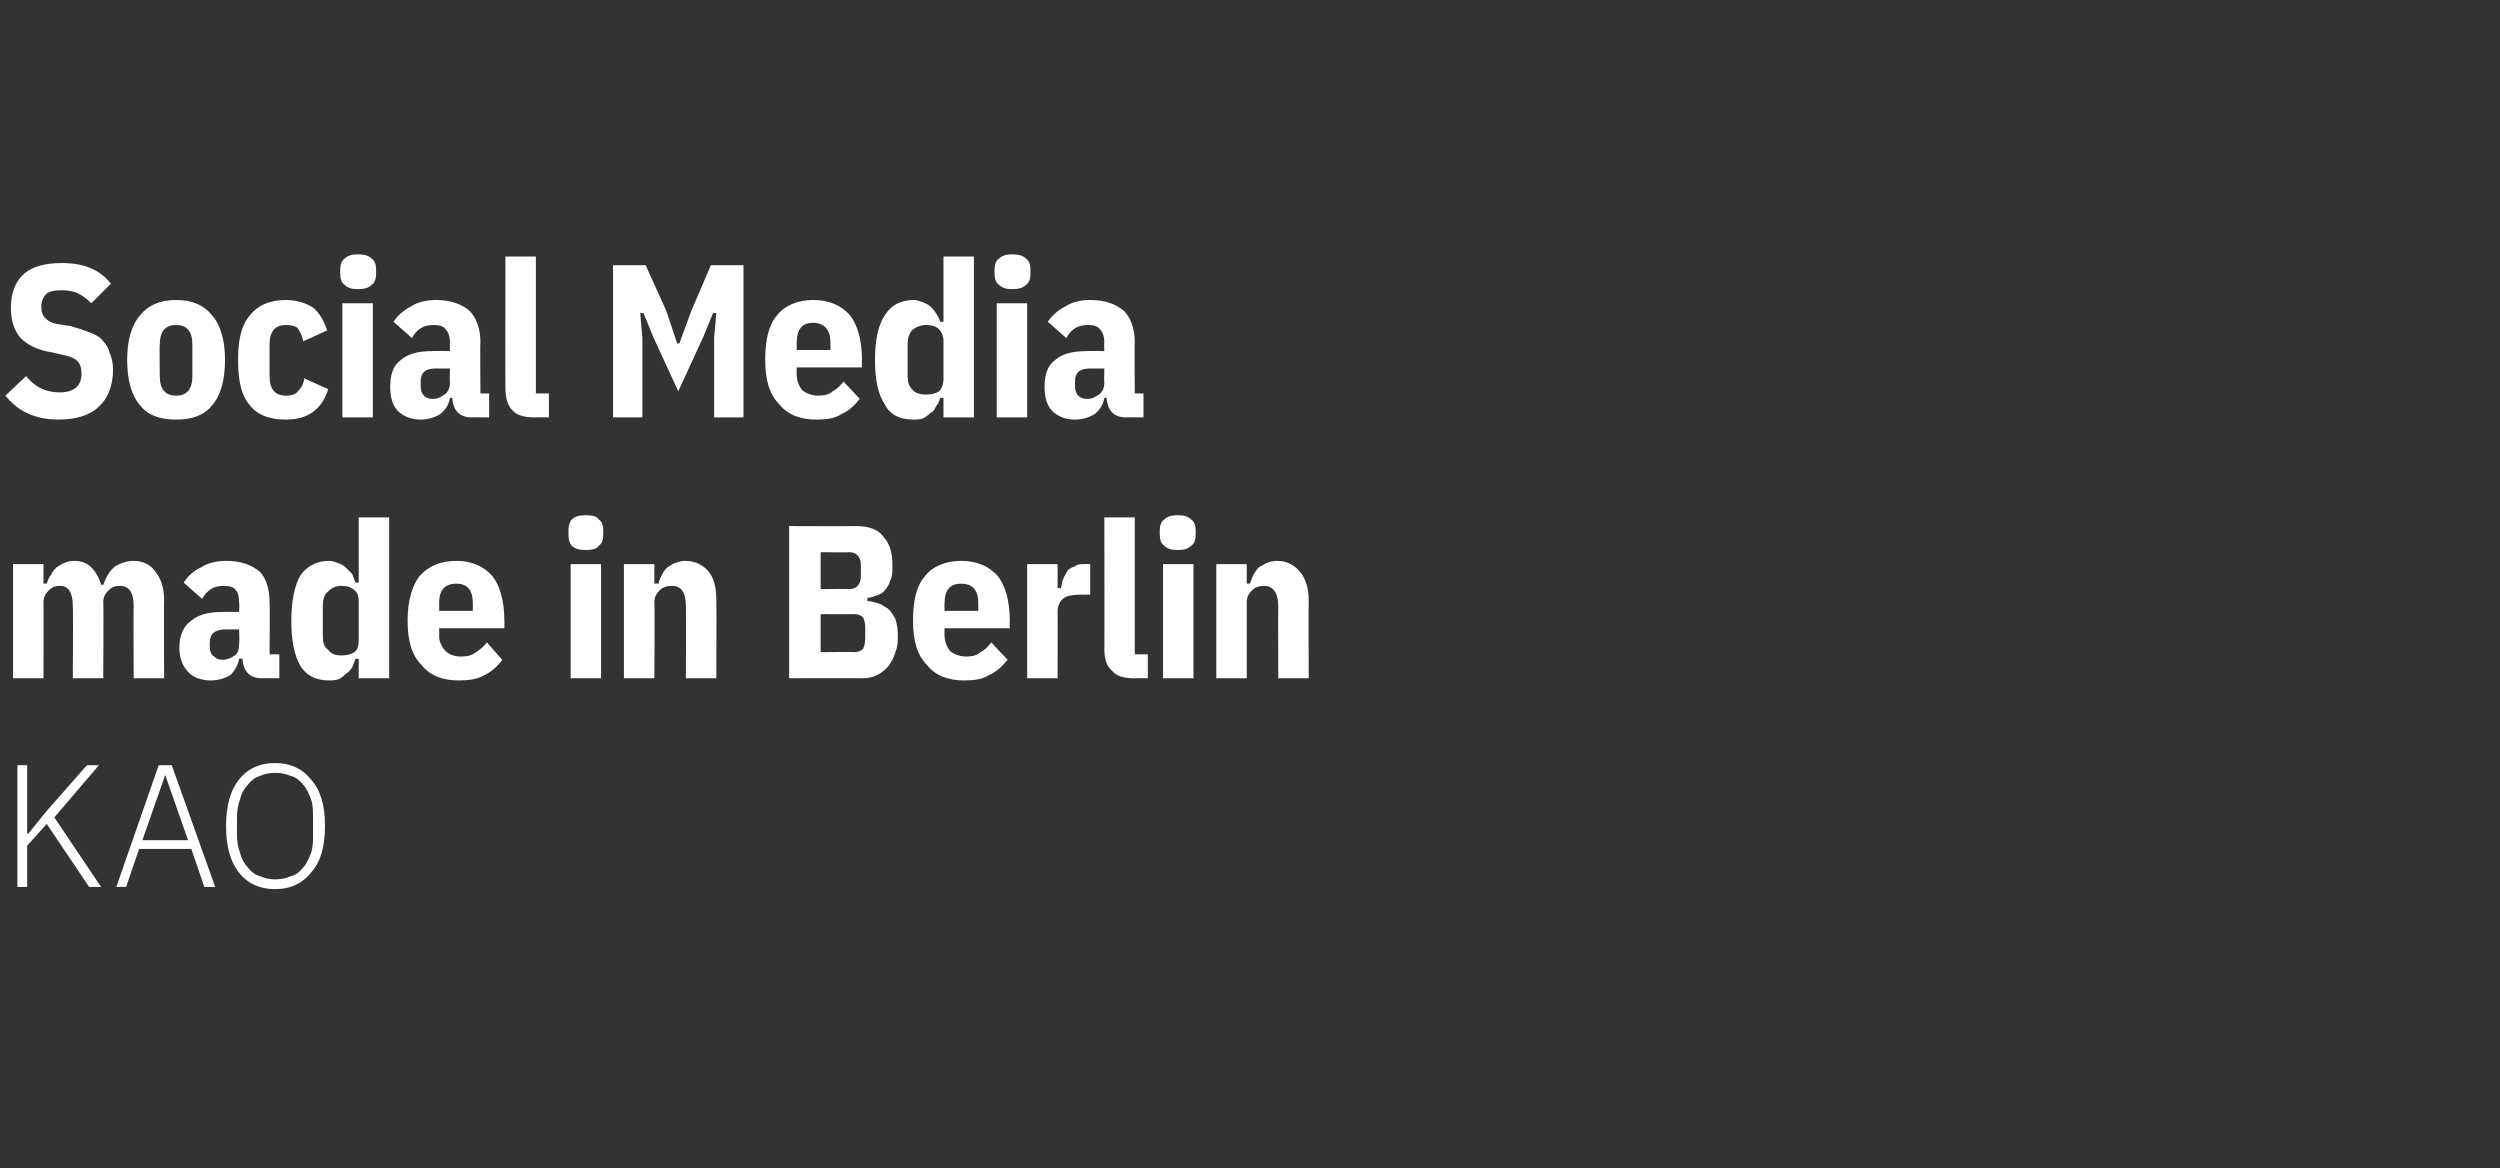 <?xml version="1.0" standalone="no"?><!DOCTYPE svg PUBLIC "-//W3C//DTD SVG 1.1//EN" "http://www.w3.org/Graphics/SVG/1.1/DTD/svg11.dtd"><svg xmlns="http://www.w3.org/2000/svg" version="1.1" width="230px" height="107.5px" viewBox="0 -1 230 107.5" style="top:-1px"><rect x="0" y="-1" width="230" height="107.5" fill="#333333" stroke="none"/>  <desc>Social Media made in Berlin KAO</desc>  <defs/>  <g id="Polygon327215">    <path d="M 4.3 74.8 L 2.5 76.8 L 2.5 80.6 L 1.6 80.6 L 1.6 69.4 L 2.5 69.4 L 2.5 75.7 L 2.6 75.7 L 4.3 73.6 L 8 69.4 L 9.1 69.4 L 5 74.2 L 9.3 80.6 L 8.2 80.6 L 4.3 74.8 Z M 18.8 80.6 L 17.6 77.1 L 12.8 77.1 L 11.6 80.6 L 10.7 80.6 L 14.6 69.4 L 15.8 69.4 L 19.8 80.6 L 18.8 80.6 Z M 15.2 70.3 L 15.2 70.3 L 13.1 76.3 L 17.3 76.3 L 15.2 70.3 Z M 25.3 80.8 C 23.9 80.8 22.8 80.3 22 79.3 C 21.2 78.3 20.8 76.9 20.8 75 C 20.8 73.1 21.2 71.7 22 70.7 C 22.8 69.7 23.9 69.2 25.3 69.2 C 26.7 69.2 27.8 69.7 28.6 70.7 C 29.5 71.7 29.9 73.1 29.9 75 C 29.9 76.9 29.5 78.3 28.6 79.3 C 27.8 80.3 26.7 80.8 25.3 80.8 Z M 25.3 79.9 C 25.9 79.9 26.3 79.8 26.8 79.6 C 27.2 79.5 27.6 79.2 27.9 78.8 C 28.2 78.5 28.4 78 28.6 77.5 C 28.8 77 28.8 76.4 28.8 75.7 C 28.8 75.7 28.8 74.3 28.8 74.3 C 28.8 73.6 28.8 73 28.6 72.5 C 28.4 72 28.2 71.5 27.9 71.2 C 27.6 70.8 27.2 70.5 26.8 70.4 C 26.3 70.2 25.9 70.1 25.3 70.1 C 24.8 70.1 24.3 70.2 23.9 70.4 C 23.5 70.5 23.1 70.8 22.8 71.2 C 22.5 71.5 22.2 72 22.1 72.5 C 21.9 73 21.8 73.6 21.8 74.3 C 21.8 74.3 21.8 75.7 21.8 75.7 C 21.8 76.4 21.9 77 22.1 77.5 C 22.2 78 22.5 78.5 22.8 78.8 C 23.1 79.2 23.5 79.5 23.9 79.6 C 24.3 79.8 24.8 79.9 25.3 79.9 Z " stroke="none" fill="#fff"/>  </g>  <g id="Polygon327214">    <path d="M 1.2 61.4 L 1.2 50.9 L 4 50.9 L 4 52.7 C 4 52.7 4.34 52.66 4.3 52.7 C 4.4 52.4 4.5 52.1 4.7 51.9 C 4.8 51.6 5 51.4 5.2 51.2 C 5.4 51.1 5.6 50.9 5.9 50.8 C 6.1 50.7 6.4 50.6 6.8 50.6 C 7.5 50.6 8 50.8 8.4 51.2 C 8.8 51.6 9.1 52.1 9.3 52.8 C 9.3 52.8 9.5 52.8 9.5 52.8 C 9.8 52 10.1 51.5 10.6 51.1 C 11.1 50.8 11.7 50.6 12.3 50.6 C 13.2 50.6 13.9 51 14.3 51.6 C 14.8 52.2 15.1 53.1 15.1 54.2 C 15.06 54.24 15.1 61.4 15.1 61.4 L 12.3 61.4 C 12.3 61.4 12.26 54.78 12.3 54.8 C 12.3 53.5 11.9 52.9 11 52.9 C 10.6 52.9 10.3 53 10 53.3 C 9.7 53.6 9.5 53.9 9.5 54.4 C 9.54 54.4 9.5 61.4 9.5 61.4 L 6.7 61.4 C 6.7 61.4 6.74 54.78 6.7 54.8 C 6.7 53.5 6.3 52.9 5.5 52.9 C 5.1 52.9 4.8 53 4.5 53.3 C 4.2 53.6 4 53.9 4 54.4 C 4.02 54.4 4 61.4 4 61.4 L 1.2 61.4 Z M 24.1 61.4 C 23 61.4 22.4 60.8 22.3 59.6 C 22.3 59.6 22 59.6 22 59.6 C 21.9 60.2 21.6 60.7 21.2 61.1 C 20.7 61.4 20.1 61.6 19.4 61.6 C 18.5 61.6 17.7 61.3 17.3 60.8 C 16.8 60.3 16.5 59.5 16.5 58.6 C 16.5 57.4 16.9 56.6 17.6 56.1 C 18.3 55.5 19.3 55.3 20.5 55.3 C 20.52 55.28 22 55.3 22 55.3 C 22 55.3 22.04 54.47 22 54.5 C 22 53.9 21.9 53.5 21.7 53.3 C 21.5 53 21.1 52.9 20.6 52.9 C 20.1 52.9 19.7 53 19.4 53.2 C 19.1 53.4 18.8 53.7 18.6 54.1 C 18.6 54.1 16.9 52.6 16.9 52.6 C 17.3 52 17.8 51.5 18.5 51.2 C 19.1 50.8 19.9 50.6 20.8 50.6 C 22.2 50.6 23.2 51 23.9 51.6 C 24.5 52.2 24.8 53.2 24.8 54.5 C 24.84 54.46 24.8 59.2 24.8 59.2 L 25.7 59.2 L 25.7 61.4 C 25.7 61.4 24.08 61.38 24.1 61.4 Z M 20.5 59.7 C 20.9 59.7 21.3 59.5 21.6 59.3 C 21.9 59.1 22 58.7 22 58.2 C 22.04 58.22 22 56.9 22 56.9 C 22 56.9 20.78 56.92 20.8 56.9 C 19.8 56.9 19.3 57.3 19.3 58.1 C 19.3 58.1 19.3 58.5 19.3 58.5 C 19.3 58.9 19.4 59.2 19.7 59.4 C 19.9 59.6 20.1 59.7 20.5 59.7 Z M 33 59.6 C 33 59.6 32.69 59.64 32.7 59.6 C 32.6 59.9 32.5 60.2 32.4 60.4 C 32.2 60.7 32 60.9 31.8 61 C 31.6 61.2 31.4 61.4 31.1 61.5 C 30.8 61.6 30.6 61.6 30.3 61.6 C 29.1 61.6 28.2 61.2 27.6 60.2 C 27.1 59.3 26.8 58 26.8 56.1 C 26.8 54.3 27.1 52.9 27.6 52 C 28.2 51.1 29.1 50.6 30.3 50.6 C 30.6 50.6 30.8 50.7 31.1 50.8 C 31.4 50.9 31.6 51 31.8 51.2 C 32 51.4 32.2 51.6 32.4 51.8 C 32.5 52.1 32.6 52.3 32.7 52.6 C 32.69 52.62 33 52.6 33 52.6 L 33 46.6 L 35.8 46.6 L 35.8 61.4 L 33 61.4 L 33 59.6 Z M 31.4 59.3 C 31.9 59.3 32.3 59.2 32.6 59 C 32.9 58.8 33 58.4 33 57.9 C 33 57.9 33 54.3 33 54.3 C 33 53.9 32.9 53.5 32.6 53.3 C 32.3 53 31.9 52.9 31.4 52.9 C 30.9 52.9 30.5 53.1 30.2 53.4 C 29.8 53.7 29.7 54.2 29.7 54.8 C 29.7 54.8 29.7 57.5 29.7 57.5 C 29.7 58.1 29.8 58.5 30.2 58.8 C 30.5 59.2 30.9 59.3 31.4 59.3 Z M 42.2 61.6 C 40.8 61.6 39.6 61.2 38.8 60.2 C 37.9 59.3 37.5 58 37.5 56.1 C 37.5 54.3 37.9 52.9 38.6 52 C 39.4 51.1 40.5 50.6 42 50.6 C 43.4 50.6 44.5 51.1 45.3 52 C 46 52.9 46.4 54.3 46.4 56.1 C 46.42 56.12 46.4 56.8 46.4 56.8 L 40.4 56.8 C 40.4 56.8 40.42 57.46 40.4 57.5 C 40.4 58 40.6 58.5 41 58.9 C 41.3 59.2 41.8 59.4 42.4 59.4 C 43 59.4 43.4 59.3 43.8 59 C 44.1 58.8 44.5 58.5 44.8 58.1 C 44.8 58.1 46.2 59.7 46.2 59.7 C 45.8 60.3 45.2 60.8 44.6 61.1 C 43.9 61.5 43.1 61.6 42.2 61.6 Z M 43.5 54.5 C 43.5 53.3 43 52.7 42 52.7 C 40.9 52.7 40.4 53.3 40.4 54.5 C 40.42 54.52 40.4 55.2 40.4 55.2 L 43.5 55.2 L 43.5 54.5 C 43.5 54.5 43.5 54.52 43.5 54.5 Z M 53.9 49.6 C 53.3 49.6 52.9 49.5 52.6 49.2 C 52.4 49 52.3 48.6 52.3 48.2 C 52.3 48.2 52.3 47.8 52.3 47.8 C 52.3 47.4 52.4 47 52.6 46.8 C 52.9 46.5 53.3 46.4 53.9 46.4 C 54.5 46.4 54.9 46.5 55.1 46.8 C 55.4 47 55.5 47.4 55.5 47.8 C 55.5 47.8 55.5 48.2 55.5 48.2 C 55.5 48.6 55.4 49 55.1 49.2 C 54.9 49.5 54.5 49.6 53.9 49.6 Z M 52.5 50.9 L 55.3 50.9 L 55.3 61.4 L 52.5 61.4 L 52.5 50.9 Z M 57.4 61.4 L 57.4 50.9 L 60.2 50.9 L 60.2 52.7 C 60.2 52.7 60.57 52.66 60.6 52.7 C 60.6 52.4 60.8 52.1 60.9 51.9 C 61 51.6 61.2 51.4 61.4 51.2 C 61.6 51.1 61.8 50.9 62.1 50.8 C 62.4 50.7 62.7 50.6 63 50.6 C 64 50.6 64.7 51 65.2 51.6 C 65.7 52.2 65.9 53.1 65.9 54.2 C 65.93 54.24 65.9 61.4 65.9 61.4 L 63.1 61.4 C 63.1 61.4 63.13 54.78 63.1 54.8 C 63.1 53.5 62.7 52.9 61.8 52.9 C 61.4 52.9 61 53 60.7 53.3 C 60.4 53.6 60.2 53.9 60.2 54.4 C 60.25 54.4 60.2 61.4 60.2 61.4 L 57.4 61.4 Z M 72.6 47.4 C 72.6 47.4 78.82 47.42 78.8 47.4 C 79.9 47.4 80.8 47.7 81.3 48.4 C 81.9 49.1 82.1 49.9 82.1 51 C 82.1 51.6 82.1 52.1 81.9 52.4 C 81.8 52.8 81.6 53.1 81.4 53.3 C 81.2 53.6 80.9 53.7 80.6 53.8 C 80.3 53.9 80.1 54 79.8 54 C 79.8 54 79.8 54.3 79.8 54.3 C 80.1 54.3 80.4 54.4 80.8 54.5 C 81.1 54.6 81.4 54.8 81.7 55 C 82 55.3 82.2 55.6 82.4 56 C 82.5 56.4 82.6 56.8 82.6 57.4 C 82.6 57.9 82.6 58.5 82.4 58.9 C 82.3 59.4 82 59.9 81.8 60.2 C 81.5 60.6 81.1 60.9 80.7 61.1 C 80.3 61.3 79.9 61.4 79.4 61.4 C 79.38 61.38 72.6 61.4 72.6 61.4 L 72.6 47.4 Z M 75.5 59 C 75.5 59 78.58 58.96 78.6 59 C 78.9 59 79.2 58.9 79.4 58.7 C 79.5 58.5 79.6 58.2 79.6 57.7 C 79.6 57.7 79.6 56.7 79.6 56.7 C 79.6 56.3 79.5 56 79.4 55.8 C 79.2 55.6 78.9 55.5 78.6 55.5 C 78.58 55.52 75.5 55.5 75.5 55.5 L 75.5 59 Z M 75.5 53.2 C 75.5 53.2 78.12 53.16 78.1 53.2 C 78.5 53.2 78.7 53.1 78.9 52.9 C 79.1 52.7 79.2 52.4 79.2 52 C 79.2 52 79.2 51 79.2 51 C 79.2 50.6 79.1 50.3 78.9 50.1 C 78.7 49.9 78.5 49.8 78.1 49.8 C 78.12 49.84 75.5 49.8 75.5 49.8 L 75.5 53.2 Z M 88.7 61.6 C 87.3 61.6 86.1 61.2 85.3 60.2 C 84.4 59.3 84 58 84 56.1 C 84 54.3 84.3 52.9 85.1 52 C 85.8 51.1 87 50.6 88.4 50.6 C 89.9 50.6 91 51.1 91.8 52 C 92.5 52.9 92.9 54.3 92.9 56.1 C 92.88 56.12 92.9 56.8 92.9 56.8 L 86.9 56.8 C 86.9 56.8 86.88 57.46 86.9 57.5 C 86.9 58 87.1 58.5 87.4 58.9 C 87.8 59.2 88.3 59.4 88.9 59.4 C 89.4 59.4 89.9 59.3 90.2 59 C 90.6 58.8 90.9 58.5 91.2 58.1 C 91.2 58.1 92.7 59.7 92.7 59.7 C 92.2 60.3 91.7 60.8 91 61.1 C 90.4 61.5 89.6 61.6 88.7 61.6 Z M 90 54.5 C 90 53.3 89.5 52.7 88.4 52.7 C 87.4 52.7 86.9 53.3 86.9 54.5 C 86.88 54.52 86.9 55.2 86.9 55.2 L 90 55.2 L 90 54.5 C 90 54.5 89.96 54.52 90 54.5 Z M 94.5 61.4 L 94.5 50.9 L 97.3 50.9 L 97.3 53.1 C 97.3 53.1 97.63 53.12 97.6 53.1 C 97.7 52.8 97.7 52.5 97.8 52.3 C 97.9 52 98.1 51.8 98.2 51.5 C 98.4 51.3 98.6 51.2 98.9 51.1 C 99.1 50.9 99.4 50.9 99.8 50.9 C 99.75 50.88 100.3 50.9 100.3 50.9 L 100.3 53.7 C 100.3 53.7 99.53 53.72 99.5 53.7 C 98.8 53.7 98.2 53.8 97.9 54 C 97.5 54.3 97.3 54.7 97.3 55.3 C 97.31 55.26 97.3 61.4 97.3 61.4 L 94.5 61.4 Z M 104.3 61.4 C 103.4 61.4 102.7 61.2 102.3 60.7 C 101.8 60.3 101.6 59.6 101.6 58.7 C 101.62 58.74 101.6 46.6 101.6 46.6 L 104.4 46.6 L 104.4 59.2 L 105.6 59.2 L 105.6 61.4 C 105.6 61.4 104.34 61.38 104.3 61.4 Z M 108.4 49.6 C 107.8 49.6 107.4 49.5 107.1 49.2 C 106.8 49 106.7 48.6 106.7 48.2 C 106.7 48.2 106.7 47.8 106.7 47.8 C 106.7 47.4 106.8 47 107.1 46.8 C 107.4 46.5 107.8 46.4 108.4 46.4 C 108.9 46.4 109.3 46.5 109.6 46.8 C 109.9 47 110 47.4 110 47.8 C 110 47.8 110 48.2 110 48.2 C 110 48.6 109.9 49 109.6 49.2 C 109.3 49.5 108.9 49.6 108.4 49.6 Z M 107 50.9 L 109.8 50.9 L 109.8 61.4 L 107 61.4 L 107 50.9 Z M 111.9 61.4 L 111.9 50.9 L 114.7 50.9 L 114.7 52.7 C 114.7 52.7 115.02 52.66 115 52.7 C 115.1 52.4 115.2 52.1 115.3 51.9 C 115.5 51.6 115.6 51.4 115.8 51.2 C 116 51.1 116.3 50.9 116.5 50.8 C 116.8 50.7 117.1 50.6 117.5 50.6 C 118.4 50.6 119.1 51 119.6 51.6 C 120.1 52.2 120.4 53.1 120.4 54.2 C 120.38 54.24 120.4 61.4 120.4 61.4 L 117.6 61.4 C 117.6 61.4 117.58 54.78 117.6 54.8 C 117.6 53.5 117.1 52.9 116.3 52.9 C 115.9 52.9 115.5 53 115.2 53.3 C 114.9 53.6 114.7 53.9 114.7 54.4 C 114.7 54.4 114.7 61.4 114.7 61.4 L 111.9 61.4 Z " stroke="none" fill="#fff"/>  </g>  <g id="Polygon327213">    <path d="M 5.4 37.6 C 3.3 37.6 1.7 36.9 0.5 35.4 C 0.5 35.4 2.4 33.6 2.4 33.6 C 3.2 34.6 4.2 35.1 5.5 35.1 C 6.8 35.1 7.5 34.5 7.5 33.4 C 7.5 32.9 7.4 32.5 7.1 32.2 C 6.9 32 6.5 31.8 6 31.7 C 6 31.7 4.7 31.4 4.7 31.4 C 3.4 31.2 2.5 30.7 1.9 30.1 C 1.3 29.4 1 28.5 1 27.3 C 1 26 1.4 24.9 2.2 24.2 C 3 23.5 4.2 23.2 5.7 23.2 C 7.7 23.2 9.2 23.8 10.2 25.1 C 10.2 25.1 8.4 26.9 8.4 26.9 C 8 26.5 7.6 26.2 7.2 26 C 6.8 25.8 6.2 25.7 5.7 25.7 C 5 25.7 4.6 25.8 4.3 26 C 4 26.3 3.8 26.7 3.8 27.2 C 3.8 27.7 3.9 28 4.2 28.3 C 4.4 28.5 4.7 28.7 5.2 28.8 C 5.2 28.8 6.5 29 6.5 29 C 7.2 29.2 7.8 29.4 8.3 29.6 C 8.8 29.8 9.2 30 9.5 30.4 C 9.8 30.7 10 31.1 10.1 31.5 C 10.3 31.9 10.4 32.5 10.4 33 C 10.4 34.5 9.9 35.7 9.1 36.4 C 8.3 37.2 7 37.6 5.4 37.6 Z M 16.2 37.6 C 14.7 37.6 13.6 37.2 12.9 36.3 C 12.1 35.4 11.7 34 11.7 32.1 C 11.7 30.3 12.1 28.9 12.9 28 C 13.6 27.1 14.7 26.6 16.2 26.6 C 17.7 26.6 18.8 27.1 19.5 28 C 20.3 28.9 20.7 30.3 20.7 32.1 C 20.7 34 20.3 35.4 19.5 36.3 C 18.8 37.2 17.7 37.6 16.2 37.6 Z M 14.7 33.6 C 14.7 34.8 15.2 35.4 16.2 35.4 C 17.2 35.4 17.7 34.8 17.7 33.6 C 17.7 33.6 17.7 30.7 17.7 30.7 C 17.7 29.5 17.2 28.9 16.2 28.9 C 15.2 28.9 14.7 29.5 14.7 30.7 C 14.66 30.66 14.7 33.6 14.7 33.6 C 14.7 33.6 14.66 33.6 14.7 33.6 Z M 30.2 34.8 C 29.6 36.7 28.3 37.6 26.3 37.6 C 24.8 37.6 23.7 37.2 23 36.3 C 22.2 35.4 21.9 34 21.9 32.1 C 21.9 30.3 22.2 28.9 23 28 C 23.7 27.1 24.8 26.6 26.3 26.6 C 27.3 26.6 28.2 26.9 28.8 27.3 C 29.4 27.8 29.8 28.5 30.1 29.4 C 30.1 29.4 27.9 30.4 27.9 30.4 C 27.8 29.9 27.6 29.5 27.4 29.2 C 27.2 29 26.8 28.9 26.3 28.9 C 25.3 28.9 24.8 29.5 24.8 30.7 C 24.8 30.7 24.8 33.6 24.8 33.6 C 24.8 34.8 25.3 35.4 26.3 35.4 C 26.8 35.4 27.2 35.3 27.4 35 C 27.7 34.7 27.9 34.4 28 33.8 C 27.97 33.82 30.2 34.8 30.2 34.8 C 30.2 34.8 30.15 34.78 30.2 34.8 Z M 32.9 25.6 C 32.4 25.6 32 25.5 31.7 25.2 C 31.4 25 31.3 24.6 31.3 24.2 C 31.3 24.2 31.3 23.8 31.3 23.8 C 31.3 23.4 31.4 23 31.7 22.8 C 32 22.5 32.4 22.4 32.9 22.4 C 33.5 22.4 33.9 22.5 34.2 22.8 C 34.5 23 34.6 23.4 34.6 23.8 C 34.6 23.8 34.6 24.2 34.6 24.2 C 34.6 24.6 34.5 25 34.2 25.2 C 33.9 25.5 33.5 25.6 32.9 25.6 Z M 31.5 26.9 L 34.3 26.9 L 34.3 37.4 L 31.5 37.4 L 31.5 26.9 Z M 43.4 37.4 C 42.3 37.4 41.7 36.8 41.6 35.6 C 41.6 35.6 41.4 35.6 41.4 35.6 C 41.3 36.2 41 36.7 40.5 37.1 C 40 37.4 39.4 37.6 38.7 37.6 C 37.8 37.6 37.1 37.3 36.6 36.8 C 36.1 36.3 35.9 35.5 35.9 34.6 C 35.9 33.4 36.2 32.6 36.9 32.1 C 37.6 31.5 38.6 31.3 39.8 31.3 C 39.84 31.28 41.4 31.3 41.4 31.3 C 41.4 31.3 41.36 30.47 41.4 30.5 C 41.4 29.9 41.2 29.5 41 29.3 C 40.8 29 40.4 28.9 39.9 28.9 C 39.4 28.9 39 29 38.7 29.2 C 38.4 29.4 38.1 29.7 37.9 30.1 C 37.9 30.1 36.2 28.6 36.2 28.6 C 36.6 28 37.2 27.5 37.8 27.2 C 38.4 26.8 39.2 26.6 40.1 26.6 C 41.5 26.6 42.5 27 43.2 27.6 C 43.8 28.2 44.2 29.2 44.2 30.5 C 44.16 30.46 44.2 35.2 44.2 35.2 L 45 35.2 L 45 37.4 C 45 37.4 43.4 37.38 43.4 37.4 Z M 39.8 35.7 C 40.3 35.7 40.6 35.5 40.9 35.3 C 41.2 35.1 41.4 34.7 41.4 34.2 C 41.36 34.22 41.4 32.9 41.4 32.9 C 41.4 32.9 40.1 32.92 40.1 32.9 C 39.1 32.9 38.7 33.3 38.7 34.1 C 38.7 34.1 38.7 34.5 38.7 34.5 C 38.7 34.9 38.8 35.2 39 35.4 C 39.2 35.6 39.5 35.7 39.8 35.7 Z M 49.2 37.4 C 48.2 37.4 47.5 37.2 47.1 36.7 C 46.7 36.3 46.5 35.6 46.5 34.7 C 46.48 34.74 46.5 22.6 46.5 22.6 L 49.3 22.6 L 49.3 35.2 L 50.5 35.2 L 50.5 37.4 C 50.5 37.4 49.2 37.38 49.2 37.4 Z M 65.7 30.1 L 65.9 27.8 L 65.6 27.8 L 64.7 30 L 62.4 35 L 60.1 30 L 59.2 27.8 L 58.9 27.8 L 59.1 30.1 L 59.1 37.4 L 56.4 37.4 L 56.4 23.4 L 59.4 23.4 L 61.3 27.6 L 62.3 30.6 L 62.5 30.6 L 63.6 27.6 L 65.4 23.4 L 68.4 23.4 L 68.4 37.4 L 65.7 37.4 L 65.7 30.1 Z M 75.1 37.6 C 73.7 37.6 72.5 37.2 71.7 36.2 C 70.8 35.3 70.4 34 70.4 32.1 C 70.4 30.3 70.7 28.9 71.5 28 C 72.2 27.1 73.4 26.6 74.8 26.6 C 76.3 26.6 77.4 27.1 78.2 28 C 78.9 28.9 79.3 30.3 79.3 32.1 C 79.28 32.12 79.3 32.8 79.3 32.8 L 73.3 32.8 C 73.3 32.8 73.28 33.46 73.3 33.5 C 73.3 34 73.5 34.5 73.8 34.9 C 74.2 35.2 74.7 35.4 75.3 35.4 C 75.8 35.4 76.3 35.3 76.6 35 C 77 34.8 77.3 34.5 77.6 34.1 C 77.6 34.1 79.1 35.7 79.1 35.7 C 78.6 36.3 78.1 36.8 77.4 37.1 C 76.8 37.5 76 37.6 75.1 37.6 Z M 76.4 30.5 C 76.4 29.3 75.8 28.7 74.8 28.7 C 73.8 28.7 73.3 29.3 73.3 30.5 C 73.28 30.52 73.3 31.2 73.3 31.2 L 76.4 31.2 L 76.4 30.5 C 76.4 30.5 76.36 30.52 76.4 30.5 Z M 86.8 35.6 C 86.8 35.6 86.45 35.64 86.5 35.6 C 86.4 35.9 86.3 36.2 86.1 36.4 C 86 36.7 85.8 36.9 85.6 37 C 85.4 37.2 85.1 37.4 84.9 37.5 C 84.6 37.6 84.3 37.6 84.1 37.6 C 82.8 37.6 81.9 37.2 81.4 36.2 C 80.8 35.3 80.5 34 80.5 32.1 C 80.5 30.3 80.8 28.9 81.4 28 C 82 27.1 82.8 26.6 84.1 26.6 C 84.3 26.6 84.6 26.7 84.9 26.8 C 85.1 26.9 85.4 27 85.6 27.2 C 85.8 27.4 86 27.6 86.1 27.8 C 86.3 28.1 86.4 28.3 86.5 28.6 C 86.45 28.62 86.8 28.6 86.8 28.6 L 86.8 22.6 L 89.6 22.6 L 89.6 37.4 L 86.8 37.4 L 86.8 35.6 Z M 85.2 35.3 C 85.7 35.3 86.1 35.2 86.4 35 C 86.6 34.8 86.8 34.4 86.8 33.9 C 86.8 33.9 86.8 30.3 86.8 30.3 C 86.8 29.9 86.6 29.5 86.4 29.3 C 86.1 29 85.7 28.9 85.2 28.9 C 84.7 28.9 84.2 29.1 83.9 29.4 C 83.6 29.7 83.5 30.2 83.5 30.8 C 83.5 30.8 83.5 33.5 83.5 33.5 C 83.5 34.1 83.6 34.5 83.9 34.8 C 84.2 35.2 84.7 35.3 85.2 35.3 Z M 93.1 25.6 C 92.6 25.6 92.2 25.5 91.9 25.2 C 91.6 25 91.5 24.6 91.5 24.2 C 91.5 24.2 91.5 23.8 91.5 23.8 C 91.5 23.4 91.6 23 91.9 22.8 C 92.2 22.5 92.6 22.4 93.1 22.4 C 93.7 22.4 94.1 22.5 94.4 22.8 C 94.7 23 94.8 23.4 94.8 23.8 C 94.8 23.8 94.8 24.2 94.8 24.2 C 94.8 24.6 94.7 25 94.4 25.2 C 94.1 25.5 93.7 25.6 93.1 25.6 Z M 91.7 26.9 L 94.5 26.9 L 94.5 37.4 L 91.7 37.4 L 91.7 26.9 Z M 103.6 37.4 C 102.5 37.4 101.9 36.8 101.8 35.6 C 101.8 35.6 101.6 35.6 101.6 35.6 C 101.5 36.2 101.2 36.7 100.7 37.1 C 100.2 37.4 99.6 37.6 98.9 37.6 C 98 37.6 97.3 37.3 96.8 36.8 C 96.3 36.3 96.1 35.5 96.1 34.6 C 96.1 33.4 96.4 32.6 97.1 32.1 C 97.8 31.5 98.8 31.3 100 31.3 C 100.04 31.28 101.6 31.3 101.6 31.3 C 101.6 31.3 101.56 30.47 101.6 30.5 C 101.6 29.9 101.4 29.5 101.2 29.3 C 101 29 100.6 28.9 100.1 28.9 C 99.6 28.9 99.2 29 98.9 29.2 C 98.6 29.4 98.3 29.7 98.1 30.1 C 98.1 30.1 96.4 28.6 96.4 28.6 C 96.8 28 97.4 27.5 98 27.2 C 98.6 26.8 99.4 26.6 100.3 26.6 C 101.7 26.6 102.7 27 103.4 27.6 C 104 28.2 104.4 29.2 104.4 30.5 C 104.36 30.46 104.4 35.2 104.4 35.2 L 105.2 35.2 L 105.2 37.4 C 105.2 37.4 103.6 37.38 103.6 37.4 Z M 100 35.7 C 100.5 35.7 100.8 35.5 101.1 35.3 C 101.4 35.1 101.6 34.7 101.6 34.2 C 101.56 34.22 101.6 32.9 101.6 32.9 C 101.6 32.9 100.3 32.92 100.3 32.9 C 99.3 32.9 98.9 33.3 98.9 34.1 C 98.9 34.1 98.9 34.5 98.9 34.5 C 98.9 34.9 99 35.2 99.2 35.4 C 99.4 35.6 99.7 35.7 100 35.7 Z " stroke="none" fill="#fff"/>  </g></svg>